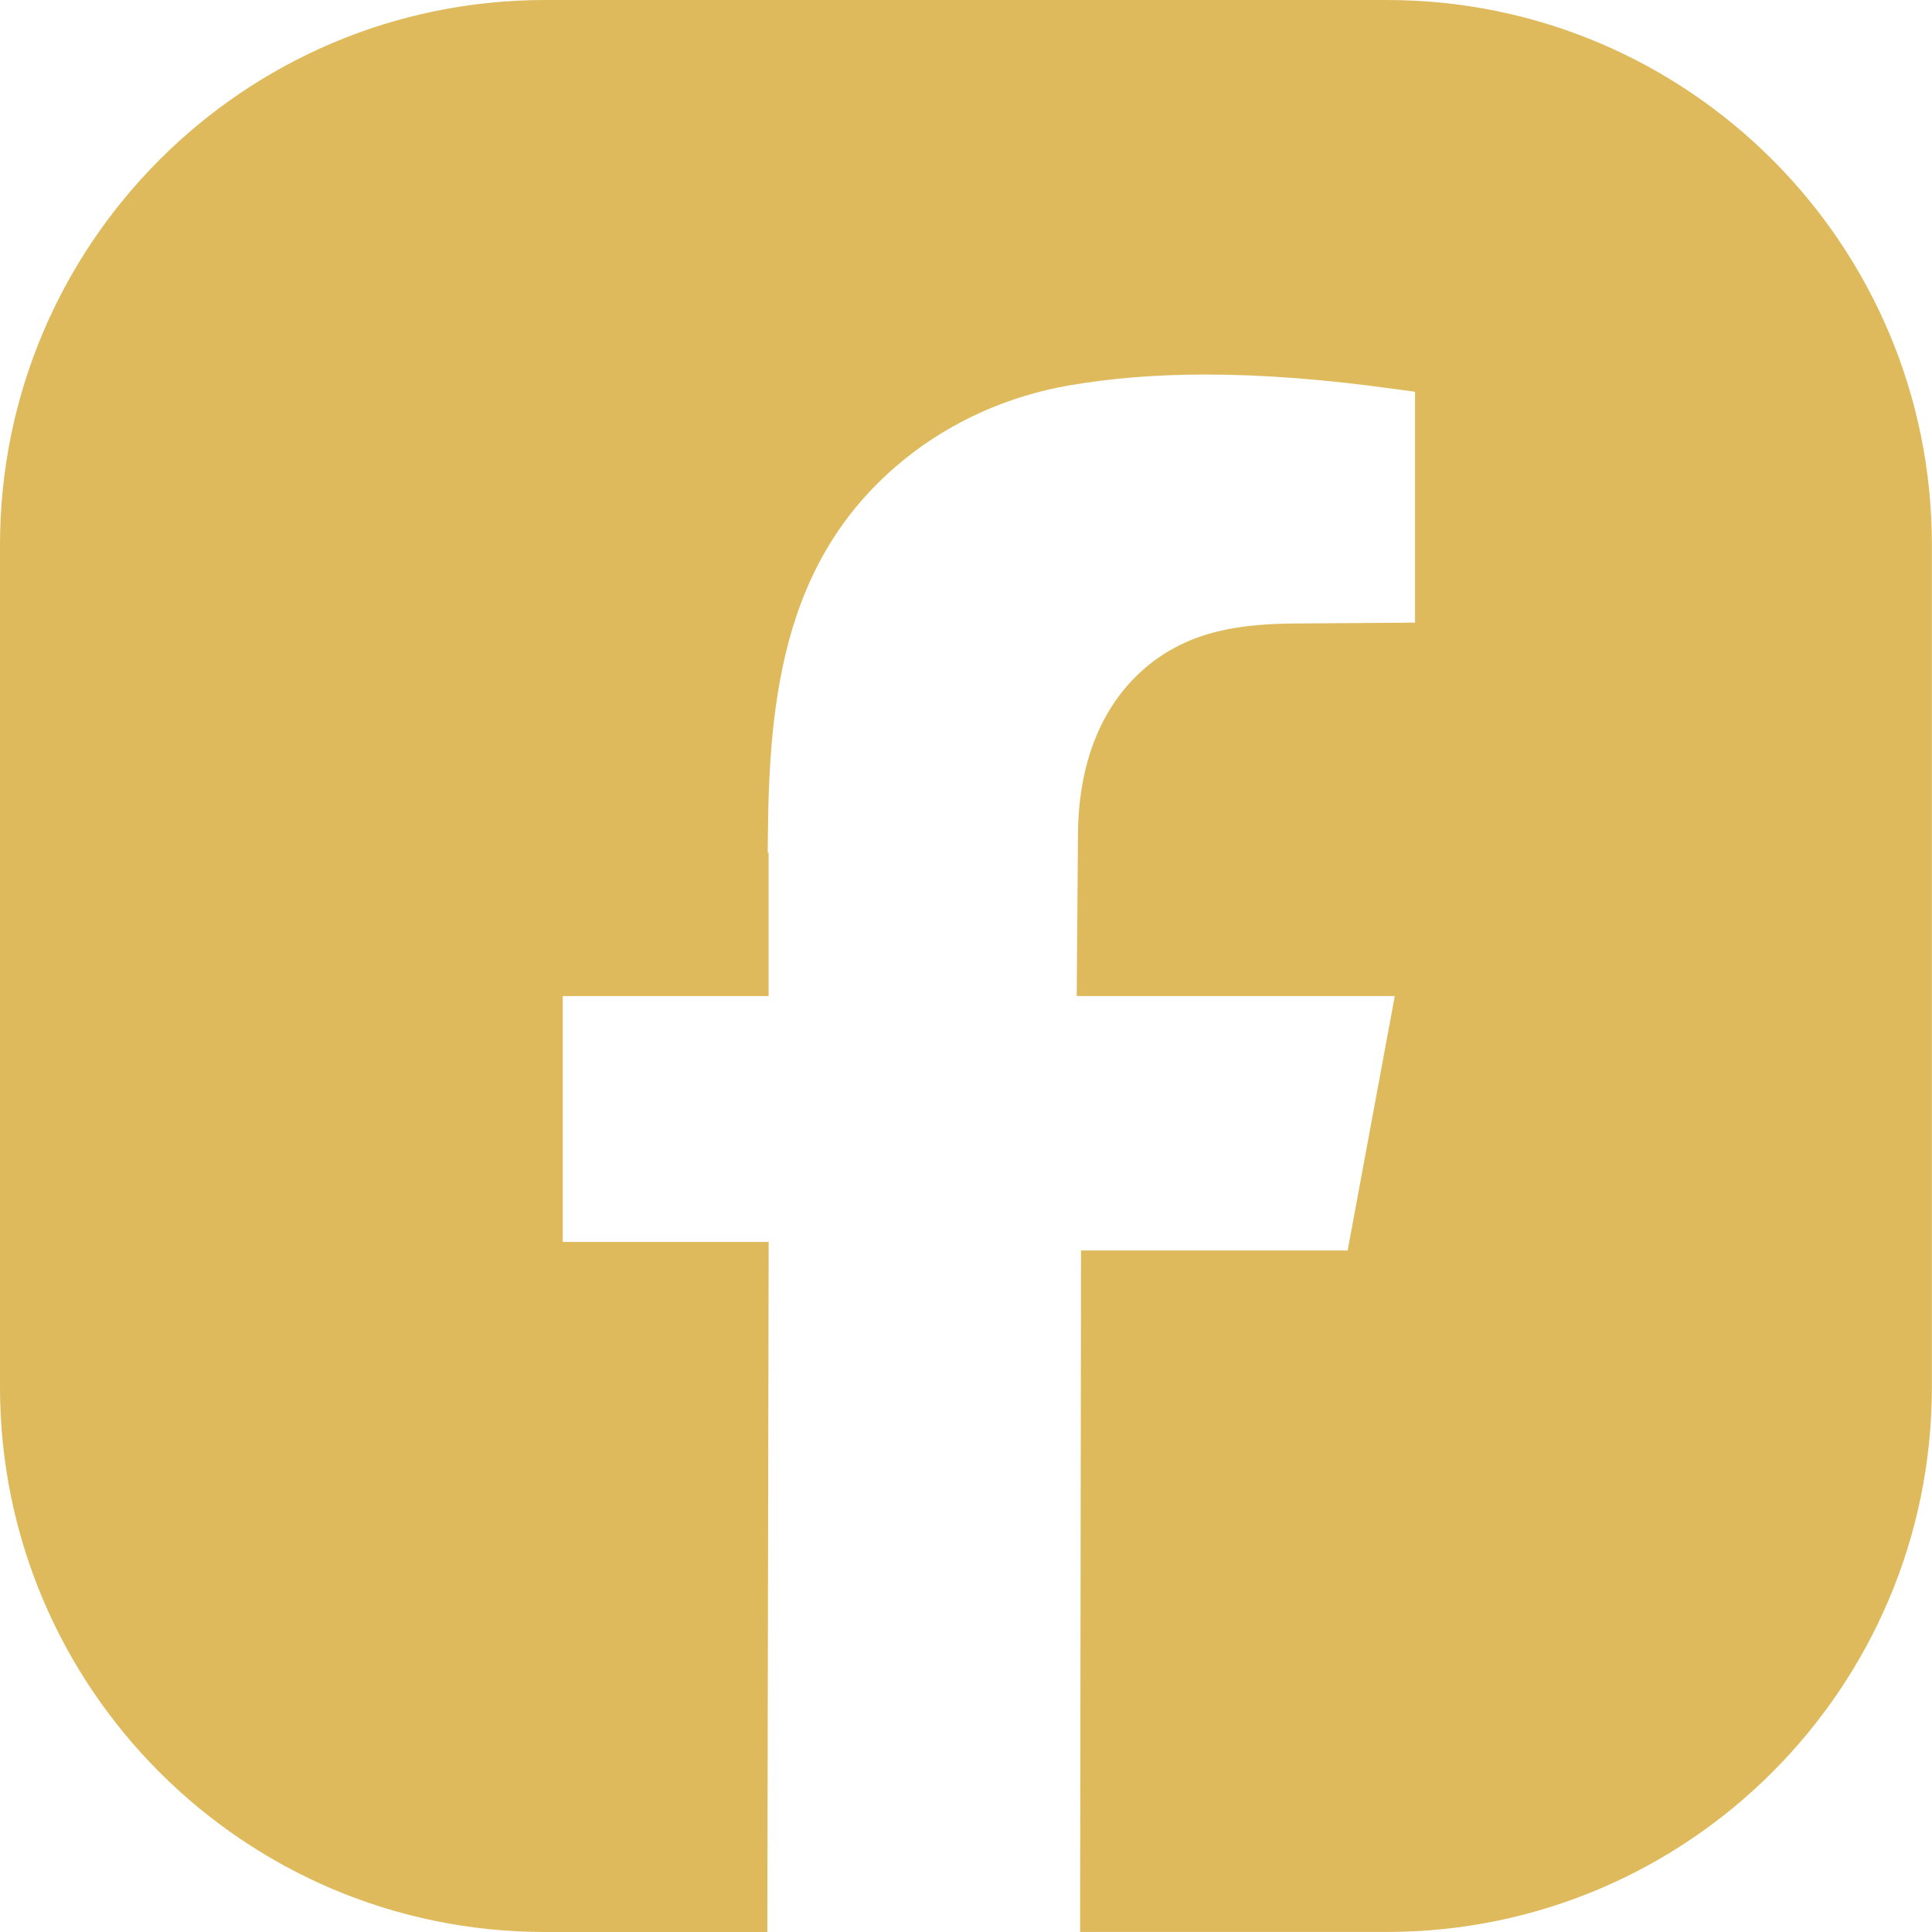 <svg width="35" height="35" viewBox="0 0 35 35" fill="none" xmlns="http://www.w3.org/2000/svg">
<path d="M25.125 0H9.874C4.421 0 0 4.421 0 9.875V25.126C0 30.579 4.421 35 9.874 35H13.901L13.925 22.499H10.195V18.045H13.924V15.447H13.908L13.912 15.075C13.923 13.938 13.986 12.611 14.356 11.383C14.742 10.106 15.415 9.097 16.413 8.298C17.253 7.626 18.276 7.171 19.369 6.982C20.141 6.849 20.95 6.785 21.845 6.785C22.884 6.785 24.02 6.873 25.318 7.054L25.635 7.097V11.279L24.768 11.286L23.458 11.295C22.532 11.303 21.562 11.404 20.748 12.098C19.943 12.786 19.521 13.854 19.528 15.19L19.509 17.585L19.506 18.044H25.268L24.414 22.654H19.584L19.567 34.999H25.124C30.577 34.999 34.998 30.577 34.998 25.125V9.875C35 4.421 30.578 0 25.125 0Z" fill="#DEBA5C"/>
</svg>
